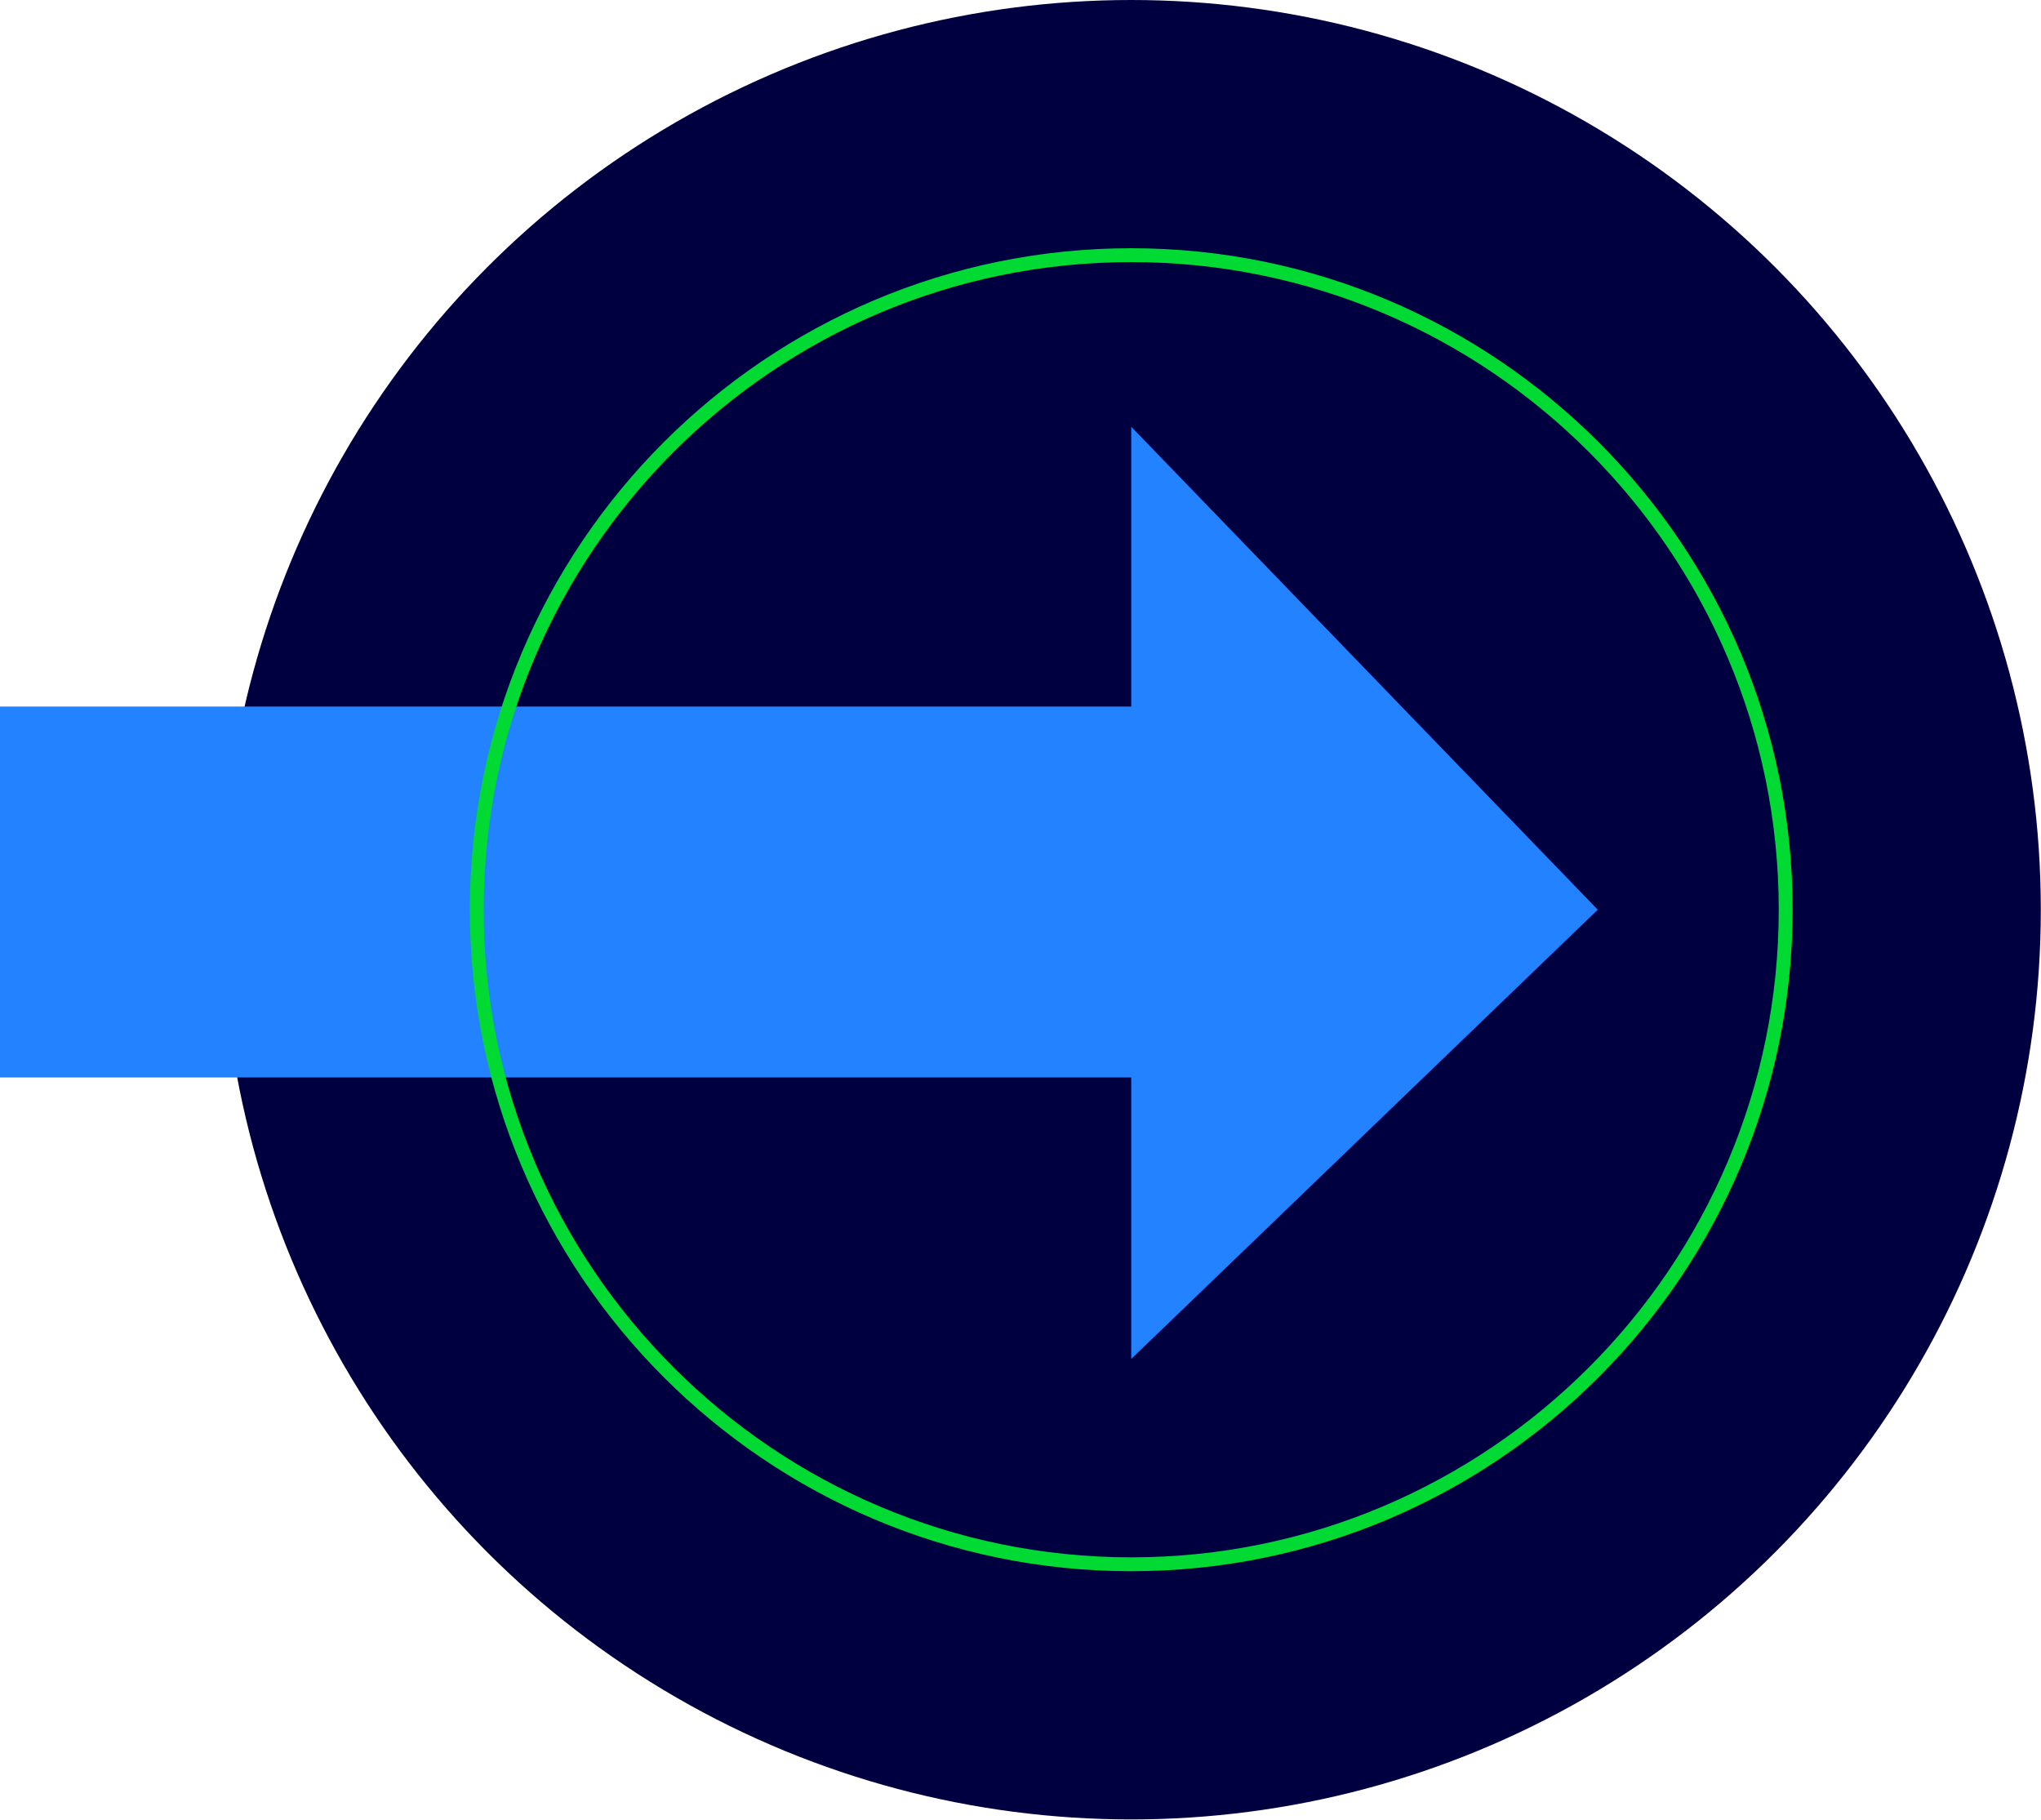 <?xml version="1.0" encoding="UTF-8"?>
<svg id="Layer_2" data-name="Layer 2" xmlns="http://www.w3.org/2000/svg" viewBox="0 0 106 94.49">
  <defs>
    <style>
      .cls-1 {
        fill: #2282ff;
      }

      .cls-2 {
        fill: #000040;
      }

      .cls-3 {
        fill: #00da33;
      }
    </style>
  </defs>
  <g id="Icons">
    <circle class="cls-2" cx="58.75" cy="47.24" r="47.24"/>
    <polygon class="cls-1" points="58.75 22.16 58.75 70.57 82.98 47.24 58.75 22.16"/>
    <rect class="cls-1" y="36.69" width="70.32" height="19.26"/>
    <path class="cls-3" d="M58.75,81.59c-18.94,0-34.35-15.41-34.35-34.35S39.81,12.89,58.75,12.89s34.35,15.41,34.35,34.35-15.41,34.35-34.35,34.35ZM58.75,13.61c-18.54,0-33.63,15.09-33.63,33.63s15.09,33.63,33.63,33.63,33.63-15.09,33.63-33.63S77.3,13.61,58.75,13.61Z"/>
  </g>
</svg>